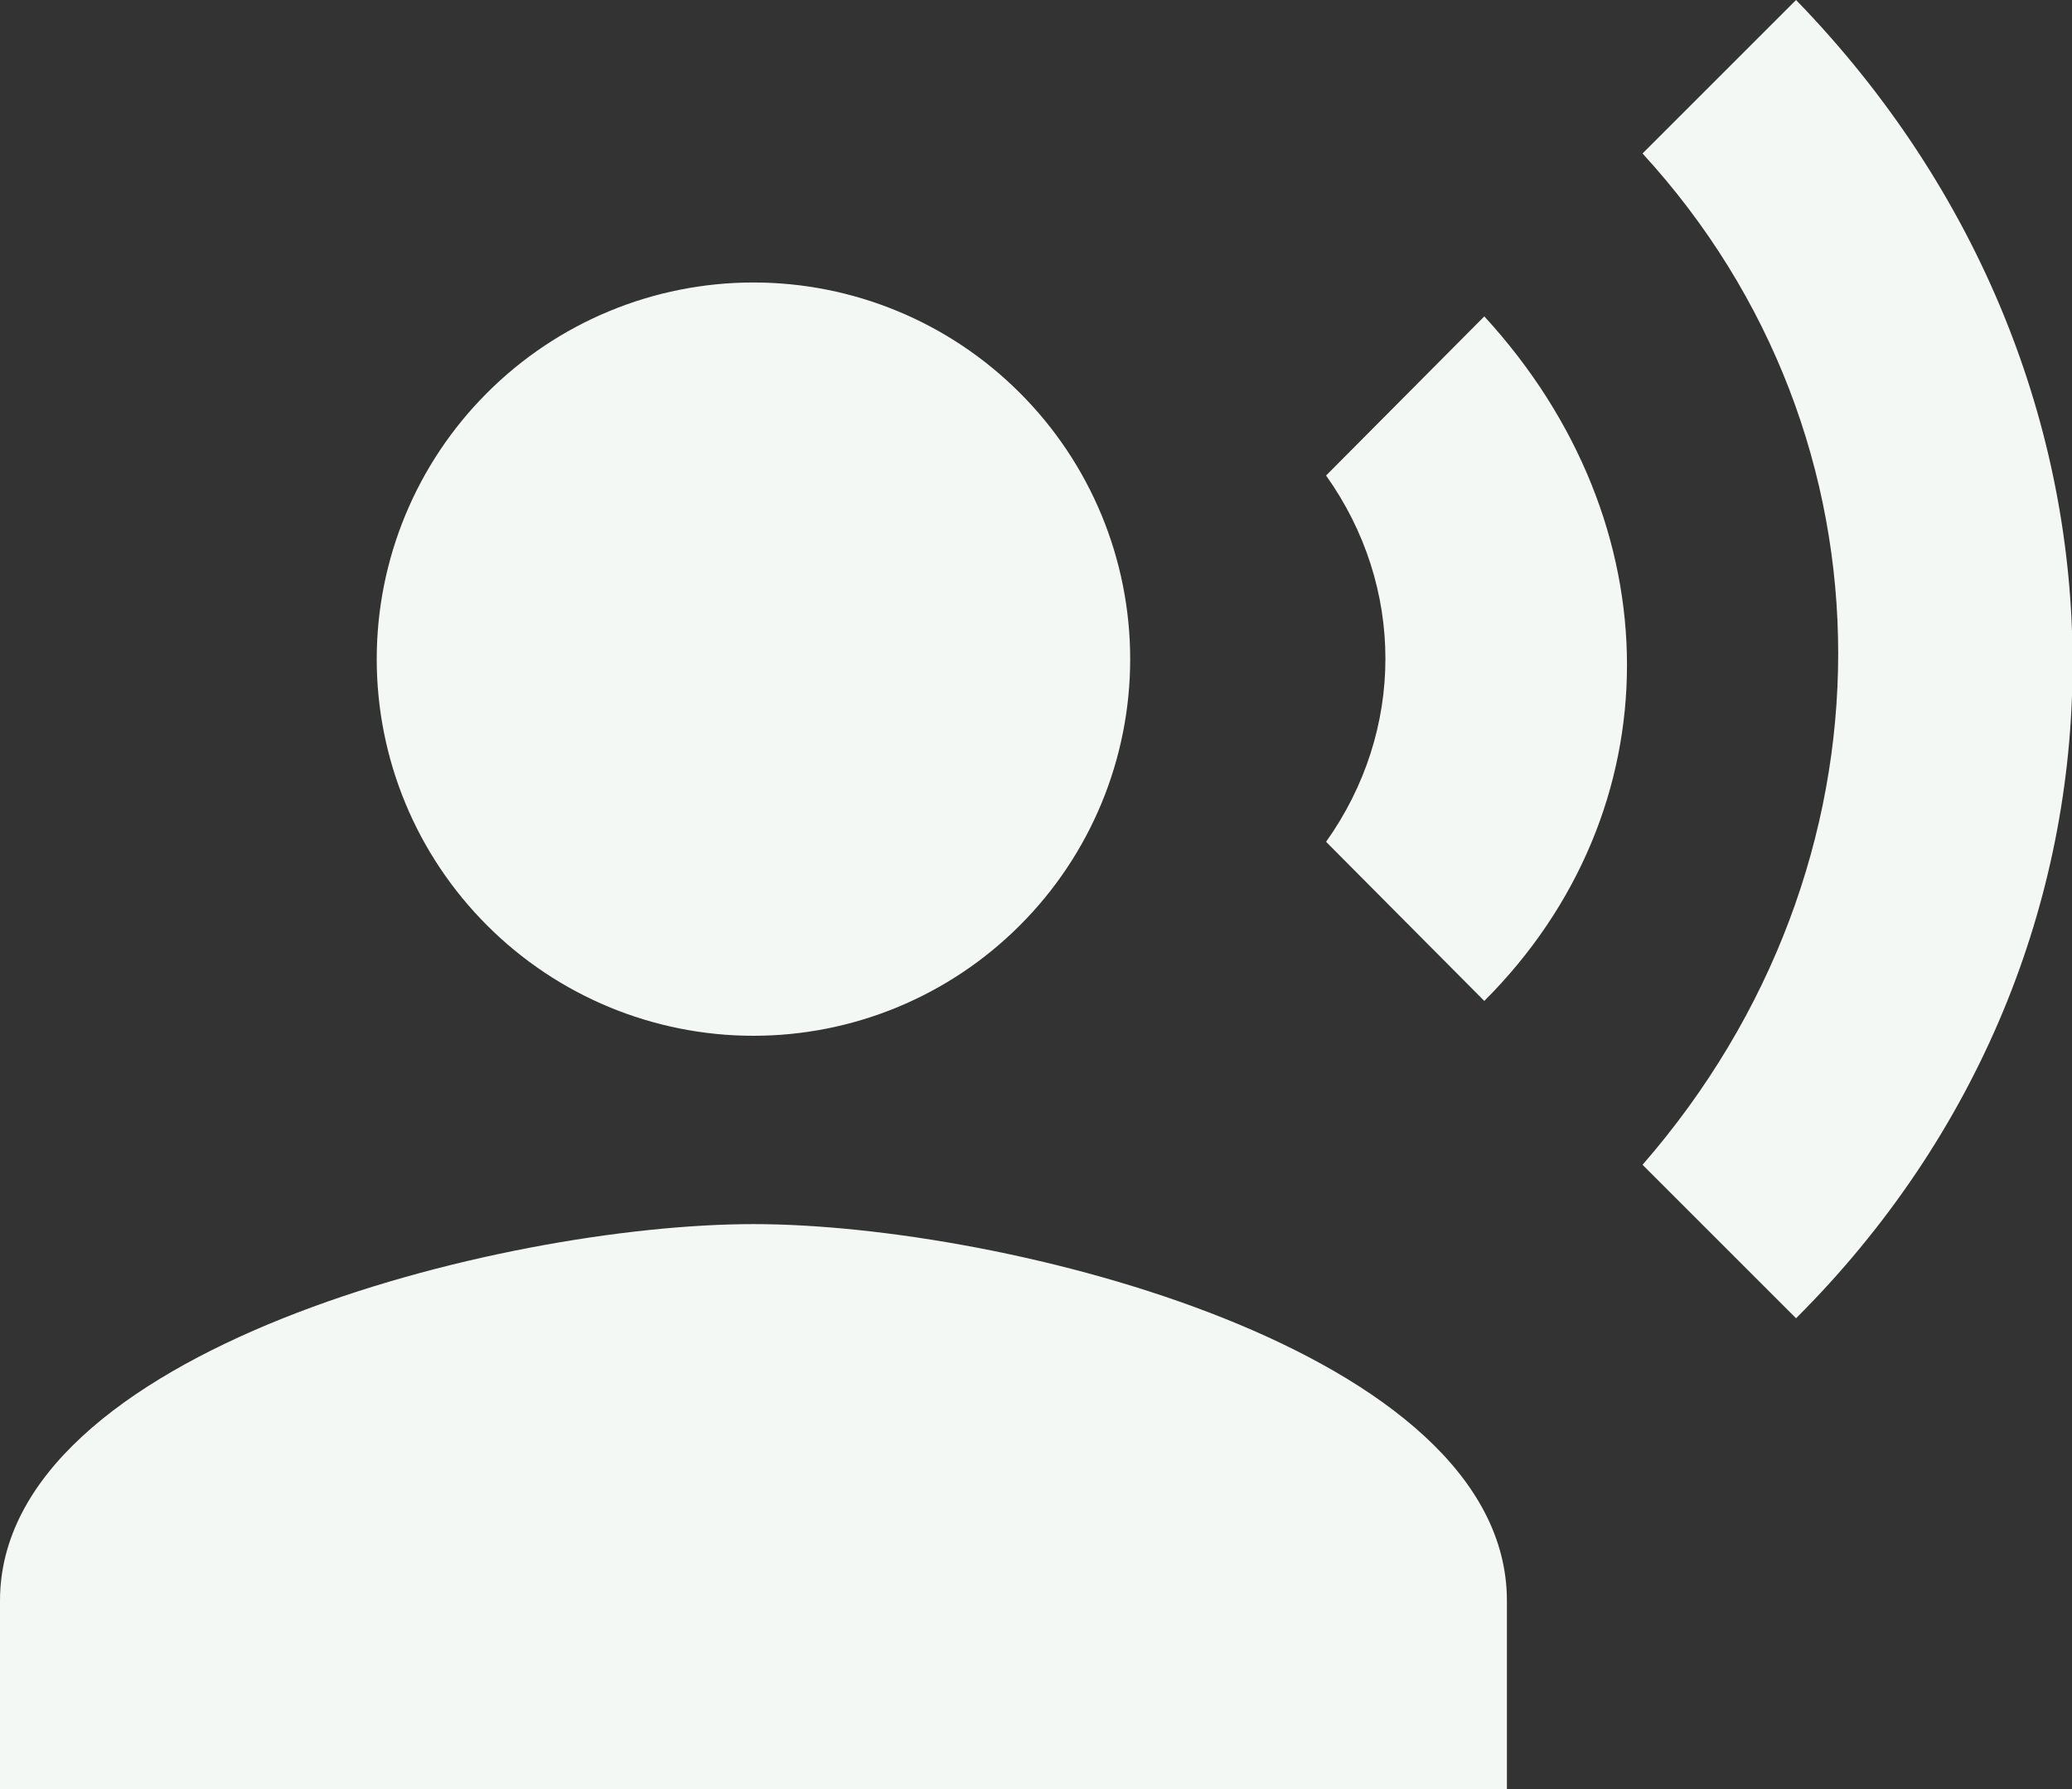 <?xml version="1.0" encoding="utf-8"?>
<svg xmlns="http://www.w3.org/2000/svg" fill="none" height="100%" overflow="visible" preserveAspectRatio="none" style="display: block;" viewBox="0 0 22 19" width="100%">
<rect x="0" y="0" width="22" height="19" fill="#333333" stroke="none"/>
<path d="M8 3C9.061 3 10.078 3.421 10.828 4.172C11.579 4.922 12 5.939 12 7C12 8.061 11.579 9.078 10.828 9.828C10.078 10.579 9.061 11 8 11C6.939 11 5.922 10.579 5.172 9.828C4.421 9.078 4 8.061 4 7C4 5.939 4.421 4.922 5.172 4.172C5.922 3.421 6.939 3 8 3ZM8 13C10.67 13 16 14.34 16 17V19H0V17C0 14.34 5.33 13 8 13ZM15.76 3.36C17.78 5.56 17.78 8.61 15.76 10.63L14.08 8.94C14.92 7.76 14.92 6.23 14.08 5.05L15.76 3.36ZM19.07 0C23 4.05 22.97 10.11 19.07 14L17.44 12.37C20.21 9.19 20.21 4.65 17.44 1.63L19.07 0Z" fill="#F4F8F4" id="Vector"/>
</svg>